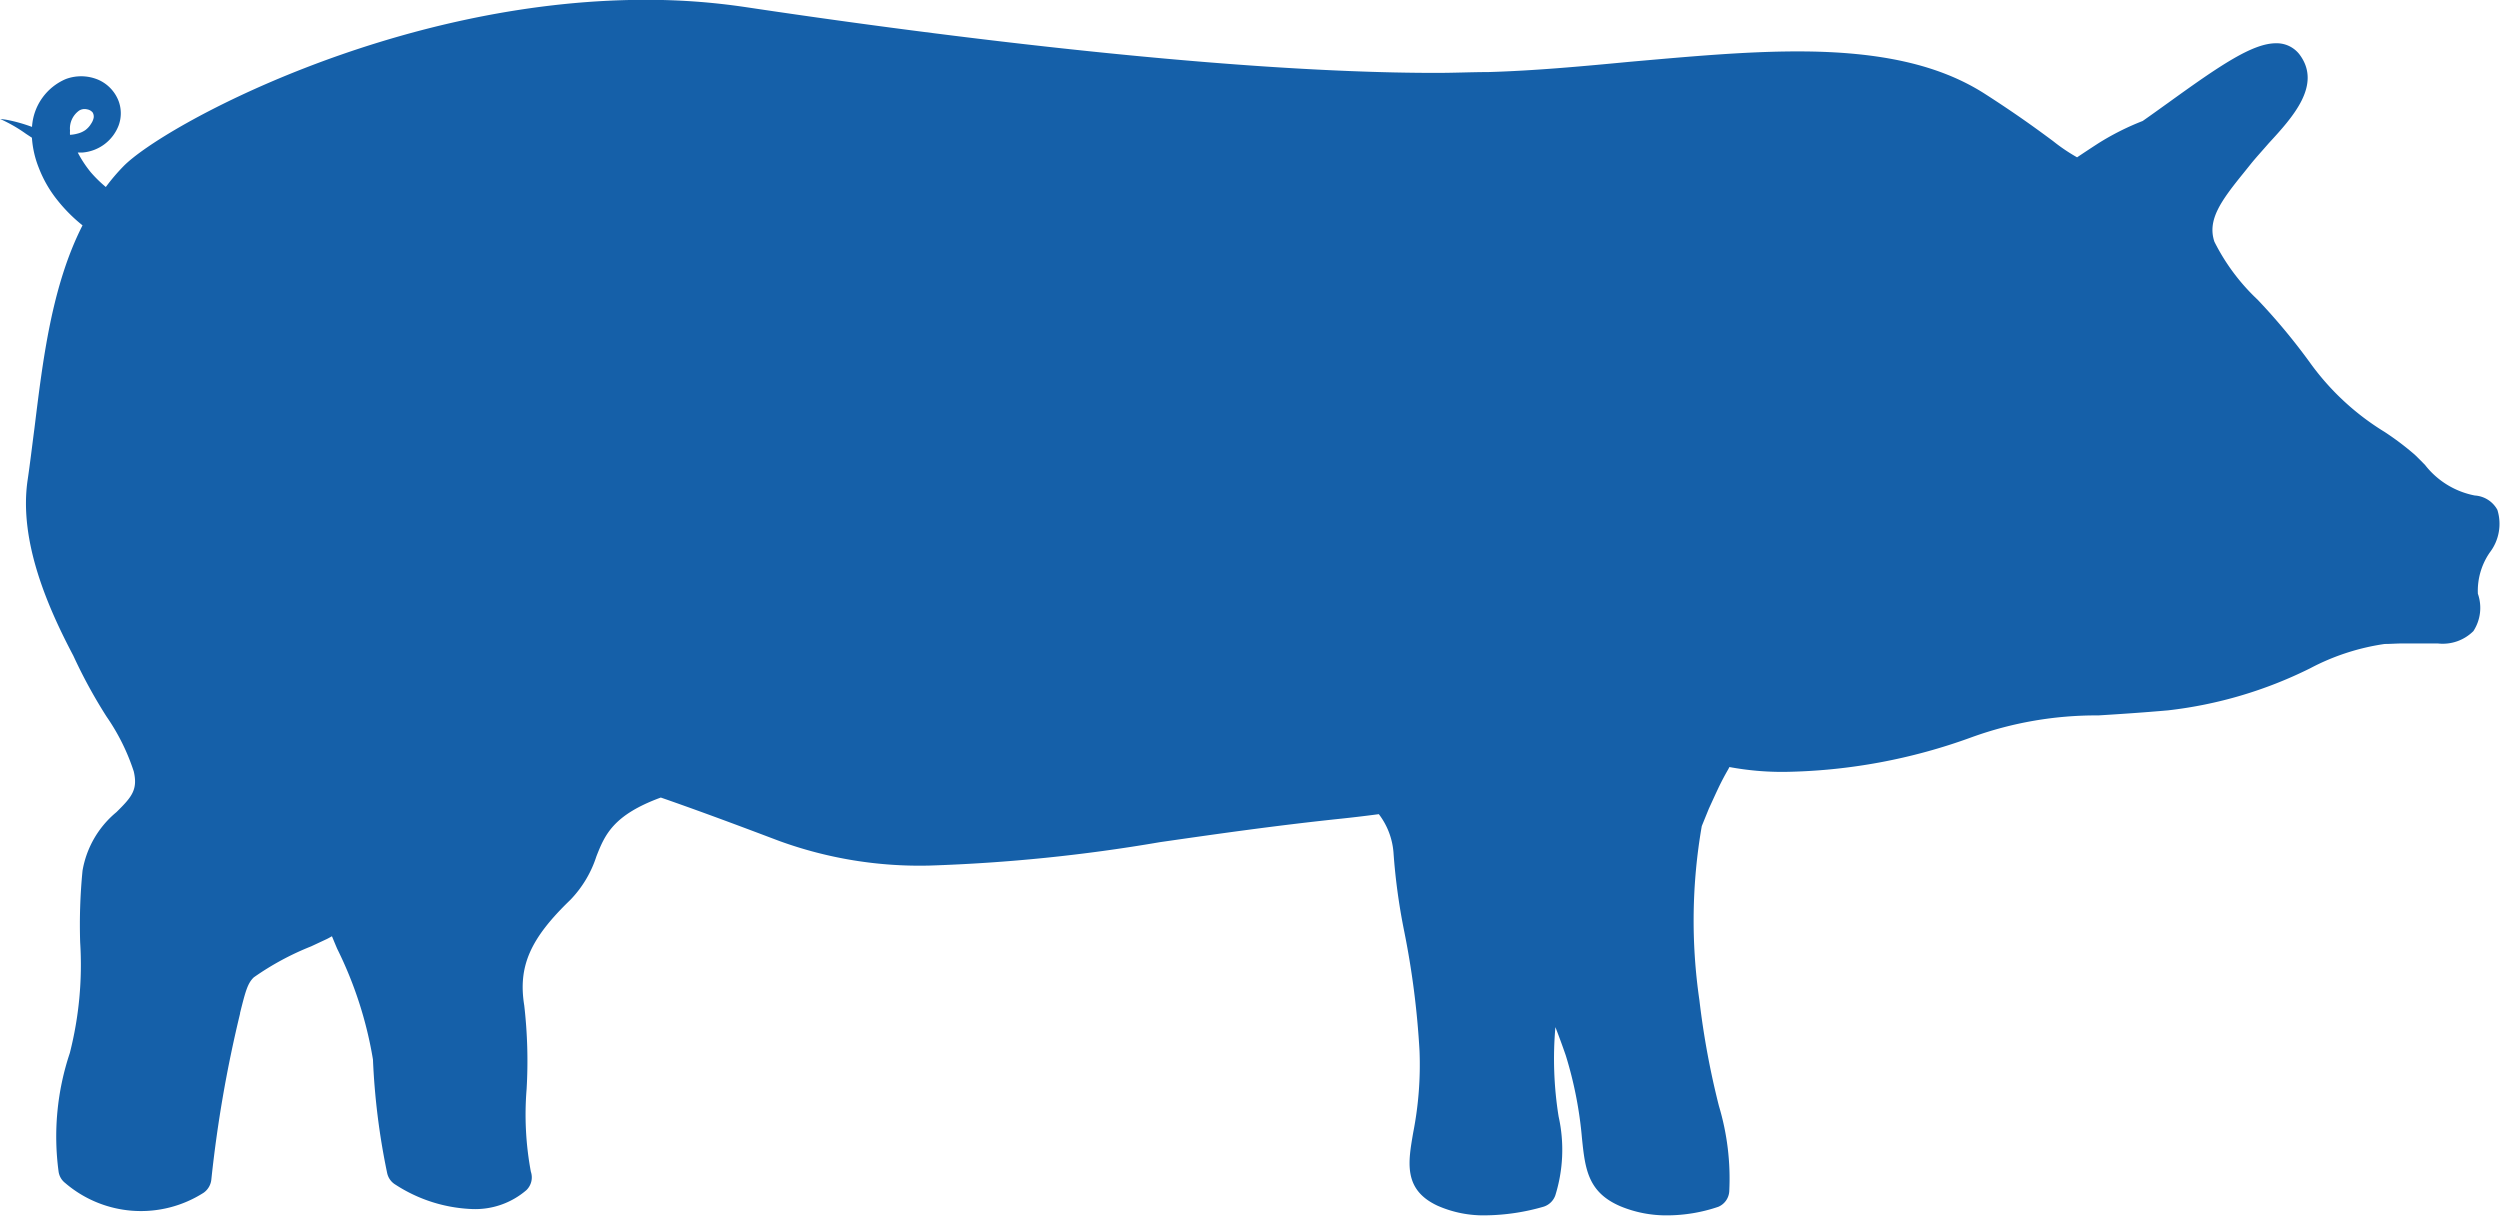 <svg xmlns="http://www.w3.org/2000/svg" width="105.722" height="51.403" viewBox="0 0 105.722 51.403"><defs><style>.a{fill:#1560a9;}</style></defs><path class="a" d="M31.3,142.92a2.353,2.353,0,0,0-1.436,2.026l-.1-.035a6.661,6.661,0,0,0-.912-.253,2.692,2.692,0,0,0-.332-.044,6.2,6.2,0,0,1,1.087.624l.253.166a4.152,4.152,0,0,0,.293,1.279,5.108,5.108,0,0,0,.795,1.375,6.662,6.662,0,0,0,1.052,1.052c-1.31,2.571-1.681,5.723-2.034,8.587-.1.76-.183,1.471-.284,2.157-.4,2.641.908,5.518,1.93,7.457a21.436,21.436,0,0,0,1.406,2.576,8.9,8.9,0,0,1,1.148,2.314c.183.781-.092,1.091-.733,1.724A4.108,4.108,0,0,0,32,176.4a23.4,23.4,0,0,0-.1,3.03,15.083,15.083,0,0,1-.437,4.68,11.137,11.137,0,0,0-.476,5.012.738.738,0,0,0,.279.485,4.92,4.92,0,0,0,5.859.41.781.781,0,0,0,.323-.563,53.841,53.841,0,0,1,1.214-7.011v-.026c.236-.947.323-1.257.581-1.506a11.722,11.722,0,0,1,2.423-1.31l.616-.288c.1-.044.179-.092.266-.14.074.179.144.349.223.533a16.625,16.625,0,0,1,1.511,4.68,29.551,29.551,0,0,0,.6,4.8.755.755,0,0,0,.354.493,6.387,6.387,0,0,0,3.235,1.03,3.314,3.314,0,0,0,2.3-.8.751.751,0,0,0,.188-.781,13.178,13.178,0,0,1-.179-3.493,20.519,20.519,0,0,0-.1-3.532c-.266-1.655.244-2.825,1.951-4.47a4.741,4.741,0,0,0,1.1-1.838c.354-.9.7-1.746,2.724-2.488,1.262.437,2.763.987,4.632,1.694l.406.153a17.358,17.358,0,0,0,6.322,1.03,70.91,70.91,0,0,0,9.753-.991c2.4-.345,4.872-.7,7.64-.991.546-.057,1.083-.122,1.611-.192a3.056,3.056,0,0,1,.62,1.62,25.953,25.953,0,0,0,.437,3.252,35.83,35.83,0,0,1,.664,5.138,14.888,14.888,0,0,1-.266,3.449c-.214,1.244-.437,2.419,1.03,3.1a4.8,4.8,0,0,0,2.048.406,9.117,9.117,0,0,0,2.44-.367.773.773,0,0,0,.489-.472,6.472,6.472,0,0,0,.14-3.344,15.432,15.432,0,0,1-.135-3.776c.148.38.292.773.437,1.192a16.664,16.664,0,0,1,.685,3.493c.135,1.31.244,2.309,1.65,2.9a5.051,5.051,0,0,0,1.965.375,6.742,6.742,0,0,0,2.152-.362.76.76,0,0,0,.463-.65,10.692,10.692,0,0,0-.437-3.615,34.461,34.461,0,0,1-.825-4.47,23.349,23.349,0,0,1,.1-7.365l.3-.738c.122-.266.249-.546.38-.825s.275-.554.437-.834l.052-.1a12.224,12.224,0,0,0,2.344.205,24.038,24.038,0,0,0,7.906-1.467,15.467,15.467,0,0,1,5.352-.921c.847-.052,1.807-.114,2.947-.214a18.066,18.066,0,0,0,6.007-1.777,9.687,9.687,0,0,1,3.152-1.03c.249,0,.5-.022.773-.022h1.476a1.834,1.834,0,0,0,1.506-.524,1.807,1.807,0,0,0,.188-1.58,2.853,2.853,0,0,1,.506-1.746,1.988,1.988,0,0,0,.319-1.8,1.17,1.17,0,0,0-.956-.607,3.509,3.509,0,0,1-2.1-1.288c-.148-.153-.3-.306-.437-.437a11.917,11.917,0,0,0-1.279-.965,10.866,10.866,0,0,1-3.139-2.908,26.161,26.161,0,0,0-2.227-2.681,8.722,8.722,0,0,1-1.829-2.454c-.306-.921.271-1.72,1.253-2.929l.284-.354c.218-.271.48-.554.755-.873,1.013-1.1,2.27-2.471,1.31-3.759a1.214,1.214,0,0,0-1-.476c-.991,0-2.379.947-4.545,2.51-.367.262-.733.528-1.091.777a11.049,11.049,0,0,0-1.9.96q-.437.284-.873.576a7.611,7.611,0,0,1-1.013-.685c-.642-.476-1.524-1.126-2.9-2.008-1.908-1.218-4.418-1.786-7.9-1.786-2.231,0-4.584.218-7.077.437-1.978.188-4.025.38-6.02.437-.685,0-1.428.035-2.2.035-9.268,0-22.3-1.746-29.25-2.79a28.218,28.218,0,0,0-4.178-.3c-10.635,0-20.427,5.344-22.082,7.042a8.4,8.4,0,0,0-.742.873,5.4,5.4,0,0,1-.637-.624,4.917,4.917,0,0,1-.55-.834H32a1.789,1.789,0,0,0,1.528-1.148,1.489,1.489,0,0,0,0-1.022,1.611,1.611,0,0,0-.873-.912A1.86,1.86,0,0,0,31.3,142.92Zm1.043,1.925a.956.956,0,0,1-.223.236.986.986,0,0,1-.3.14,1.584,1.584,0,0,1-.349.061,1.309,1.309,0,0,1,0-.179.93.93,0,0,1,.393-.851.437.437,0,0,1,.327-.048.388.388,0,0,1,.236.131.34.34,0,0,1,.044.227A.707.707,0,0,1,32.339,144.845Z" transform="translate(-28.51 -139.58)"/></svg>